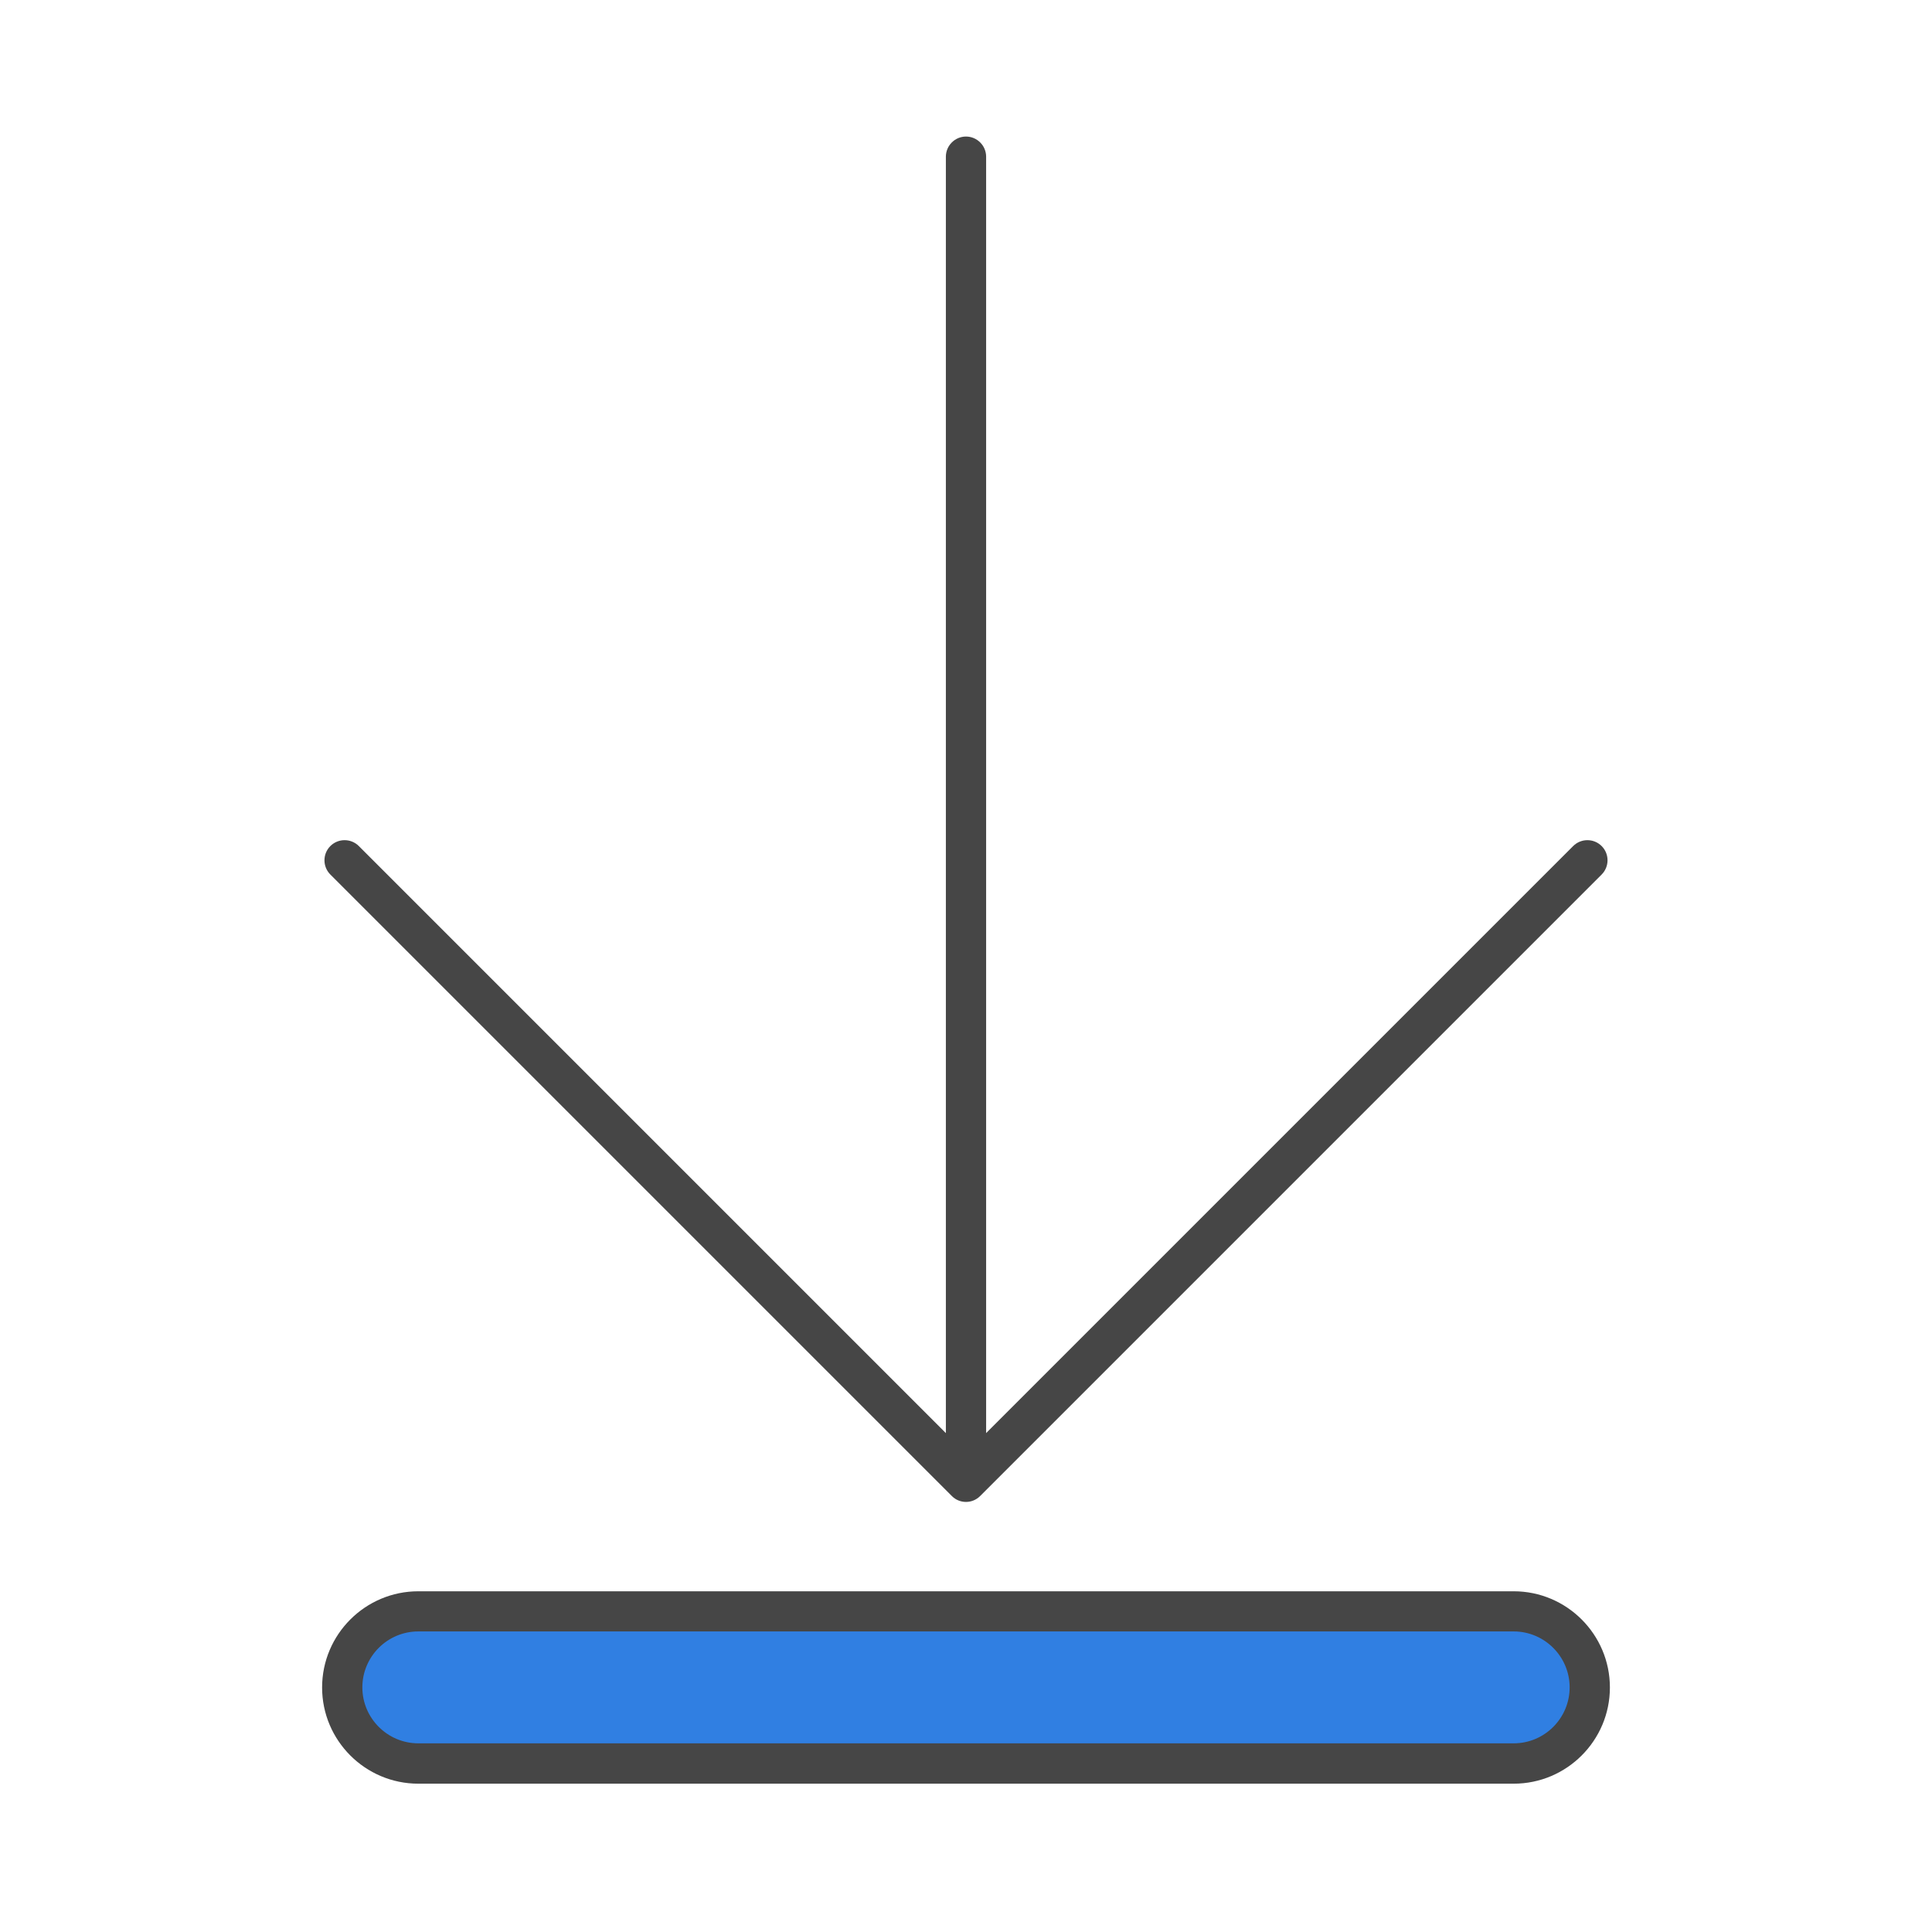 <?xml version="1.0" encoding="UTF-8"?><svg id="Security_Networking" xmlns="http://www.w3.org/2000/svg" viewBox="0 0 192 192"><defs><style>.cls-1{fill:#464646;}.cls-2{fill:#307fe2;}</style></defs><rect class="cls-2" x="34.01" y="160.13" width="123.98" height="15.13" rx="7.56" ry="7.56"/><path class="cls-1" d="m150.43,177.26H41.57c-5.27,0-9.56-4.29-9.56-9.56s4.29-9.56,9.56-9.56h108.86c5.27,0,9.56,4.29,9.56,9.56s-4.29,9.56-9.56,9.56Zm-108.86-15.13c-3.07,0-5.56,2.5-5.56,5.56s2.5,5.56,5.56,5.56h108.86c3.07,0,5.56-2.5,5.56-5.56s-2.5-5.56-5.56-5.56H41.57Z"/><path class="cls-1" d="m96,149.26c-.53,0-1.04-.21-1.41-.59l-61.76-61.76c-.78-.78-.78-2.05,0-2.83.78-.78,2.05-.78,2.83,0l60.34,60.34,60.34-60.34c.78-.78,2.05-.78,2.83,0,.78.78.78,2.05,0,2.83l-61.76,61.76c-.38.38-.88.59-1.41.59Z"/><path class="cls-1" d="m96,149.14c-1.1,0-2-.9-2-2V15.57c0-1.1.9-2,2-2s2,.9,2,2v131.58c0,1.1-.9,2-2,2Z"/></svg>